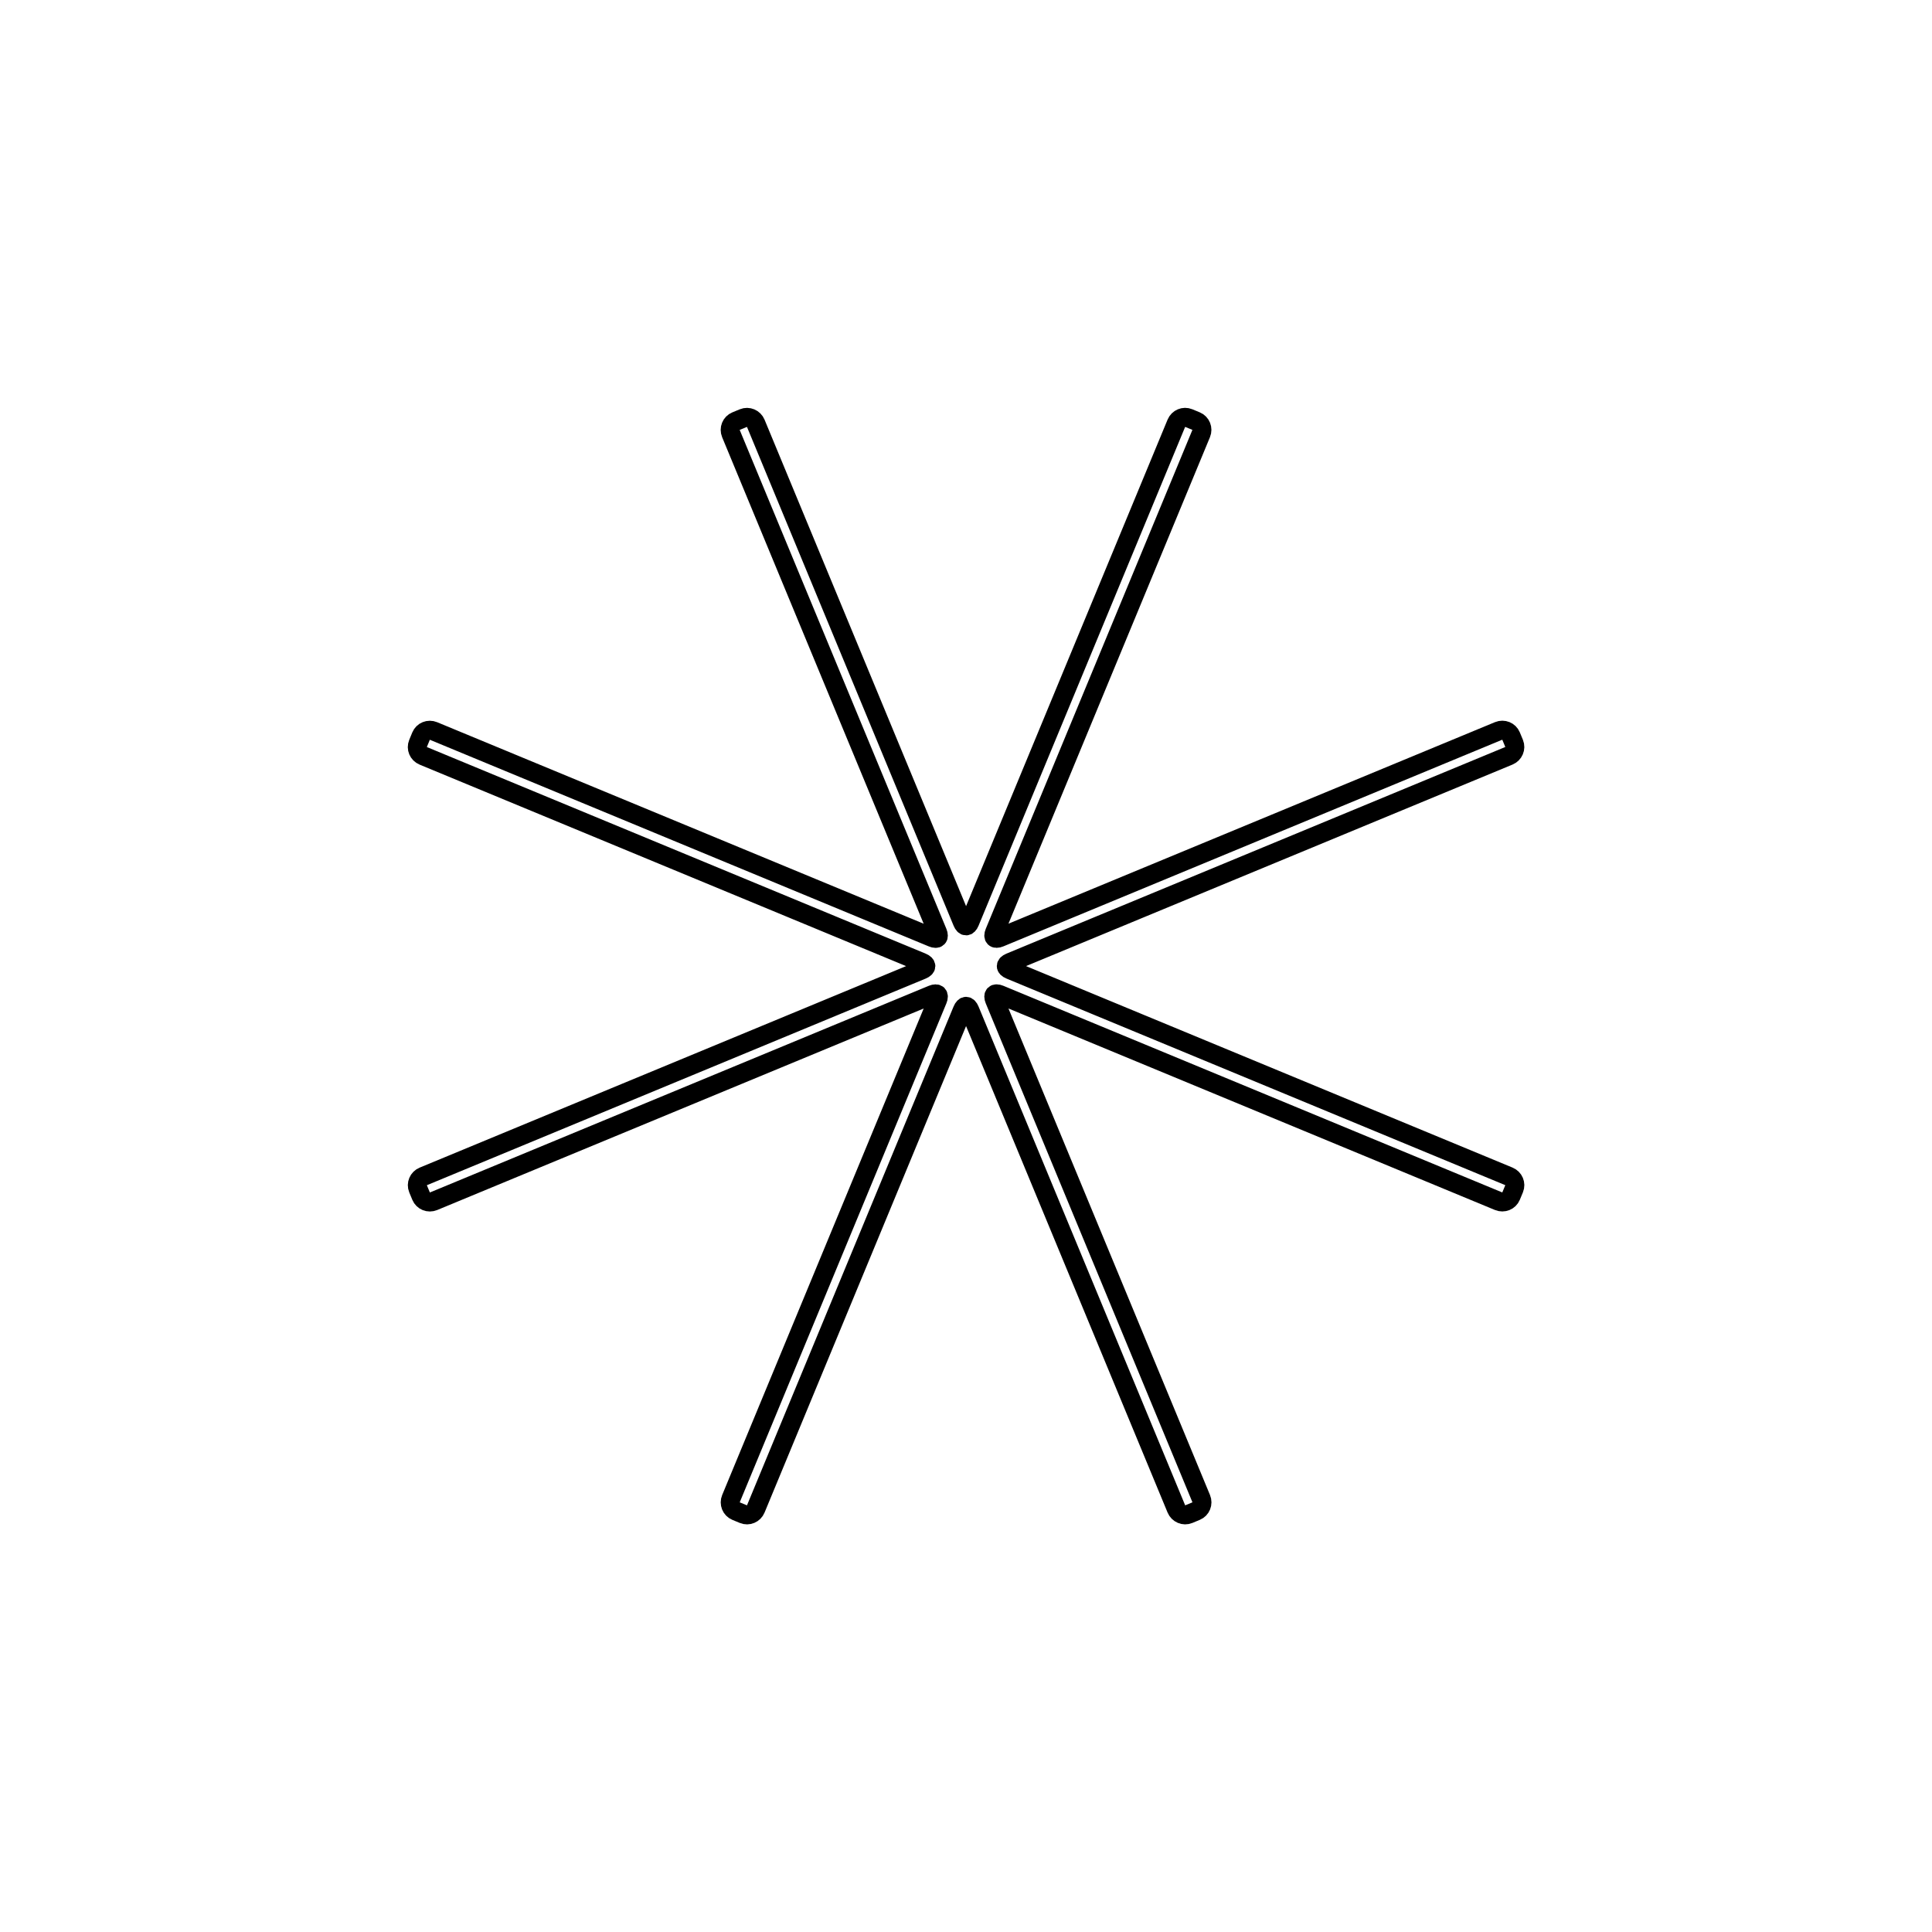 <?xml version="1.0" encoding="UTF-8"?>
<!-- Uploaded to: SVG Repo, www.svgrepo.com, Generator: SVG Repo Mixer Tools -->
<svg width="800px" height="800px" version="1.1" viewBox="144 144 512 512" xmlns="http://www.w3.org/2000/svg">
 <path transform="matrix(4.655 1.928 -1.928 4.655 263.67 70.869)" d="m50.707 47.792c4.94e-4 0.277 0.153 0.349 0.355 0.147l20.083-20.083c0.196-0.196 0.512-0.199 0.705-0.006l0.301 0.301c0.192 0.193 0.189 0.51-0.006 0.705l-20.083 20.083c-0.196 0.196-0.139 0.355 0.147 0.355l28.401 1.32e-4c0.278-7.5e-5 0.503 0.221 0.503 0.495l-2.92e-4 0.425c2.4e-5 0.274-0.227 0.494-0.503 0.494l-28.401-1.32e-4c-0.277 7.91e-4 -0.349 0.153-0.147 0.356l20.083 20.083c0.196 0.196 0.199 0.512 0.006 0.705l-0.3 0.301c-0.194 0.193-0.511 0.189-0.706-0.006l-20.083-20.083c-0.196-0.196-0.355-0.139-0.355 0.147l-1.33e-4 28.401c7.5e-5 0.278-0.221 0.503-0.494 0.503l-0.425 5e-6c-0.273-2.73e-4 -0.494-0.227-0.494-0.503l1.32e-4 -28.401c-7.5e-5 -0.278-0.153-0.349-0.355-0.148l-20.083 20.083c-0.196 0.196-0.512 0.199-0.705 0.006l-0.3-0.3c-0.193-0.193-0.19-0.511 0.005-0.705l20.083-20.083c0.196-0.196 0.139-0.354-0.147-0.355l-28.402 1.64e-4c-0.278 7.5e-5 -0.502-0.221-0.502-0.495l-7.21e-4 -0.425c2.72e-4 -0.273 0.227-0.494 0.503-0.494l28.402-1.64e-4c0.277 2.22e-4 0.349-0.153 0.147-0.355l-20.083-20.083c-0.196-0.196-0.199-0.512-0.006-0.705l0.301-0.3c0.193-0.193 0.51-0.189 0.705 0.005l20.083 20.083c0.196 0.196 0.354 0.139 0.355-0.147l-1.65e-4 -28.402c-7.5e-5 -0.278 0.222-0.502 0.495-0.502l0.424-4.24e-4c0.274-2.5e-5 0.494 0.227 0.494 0.503z" fill="none" stroke="#000000"/>
</svg>